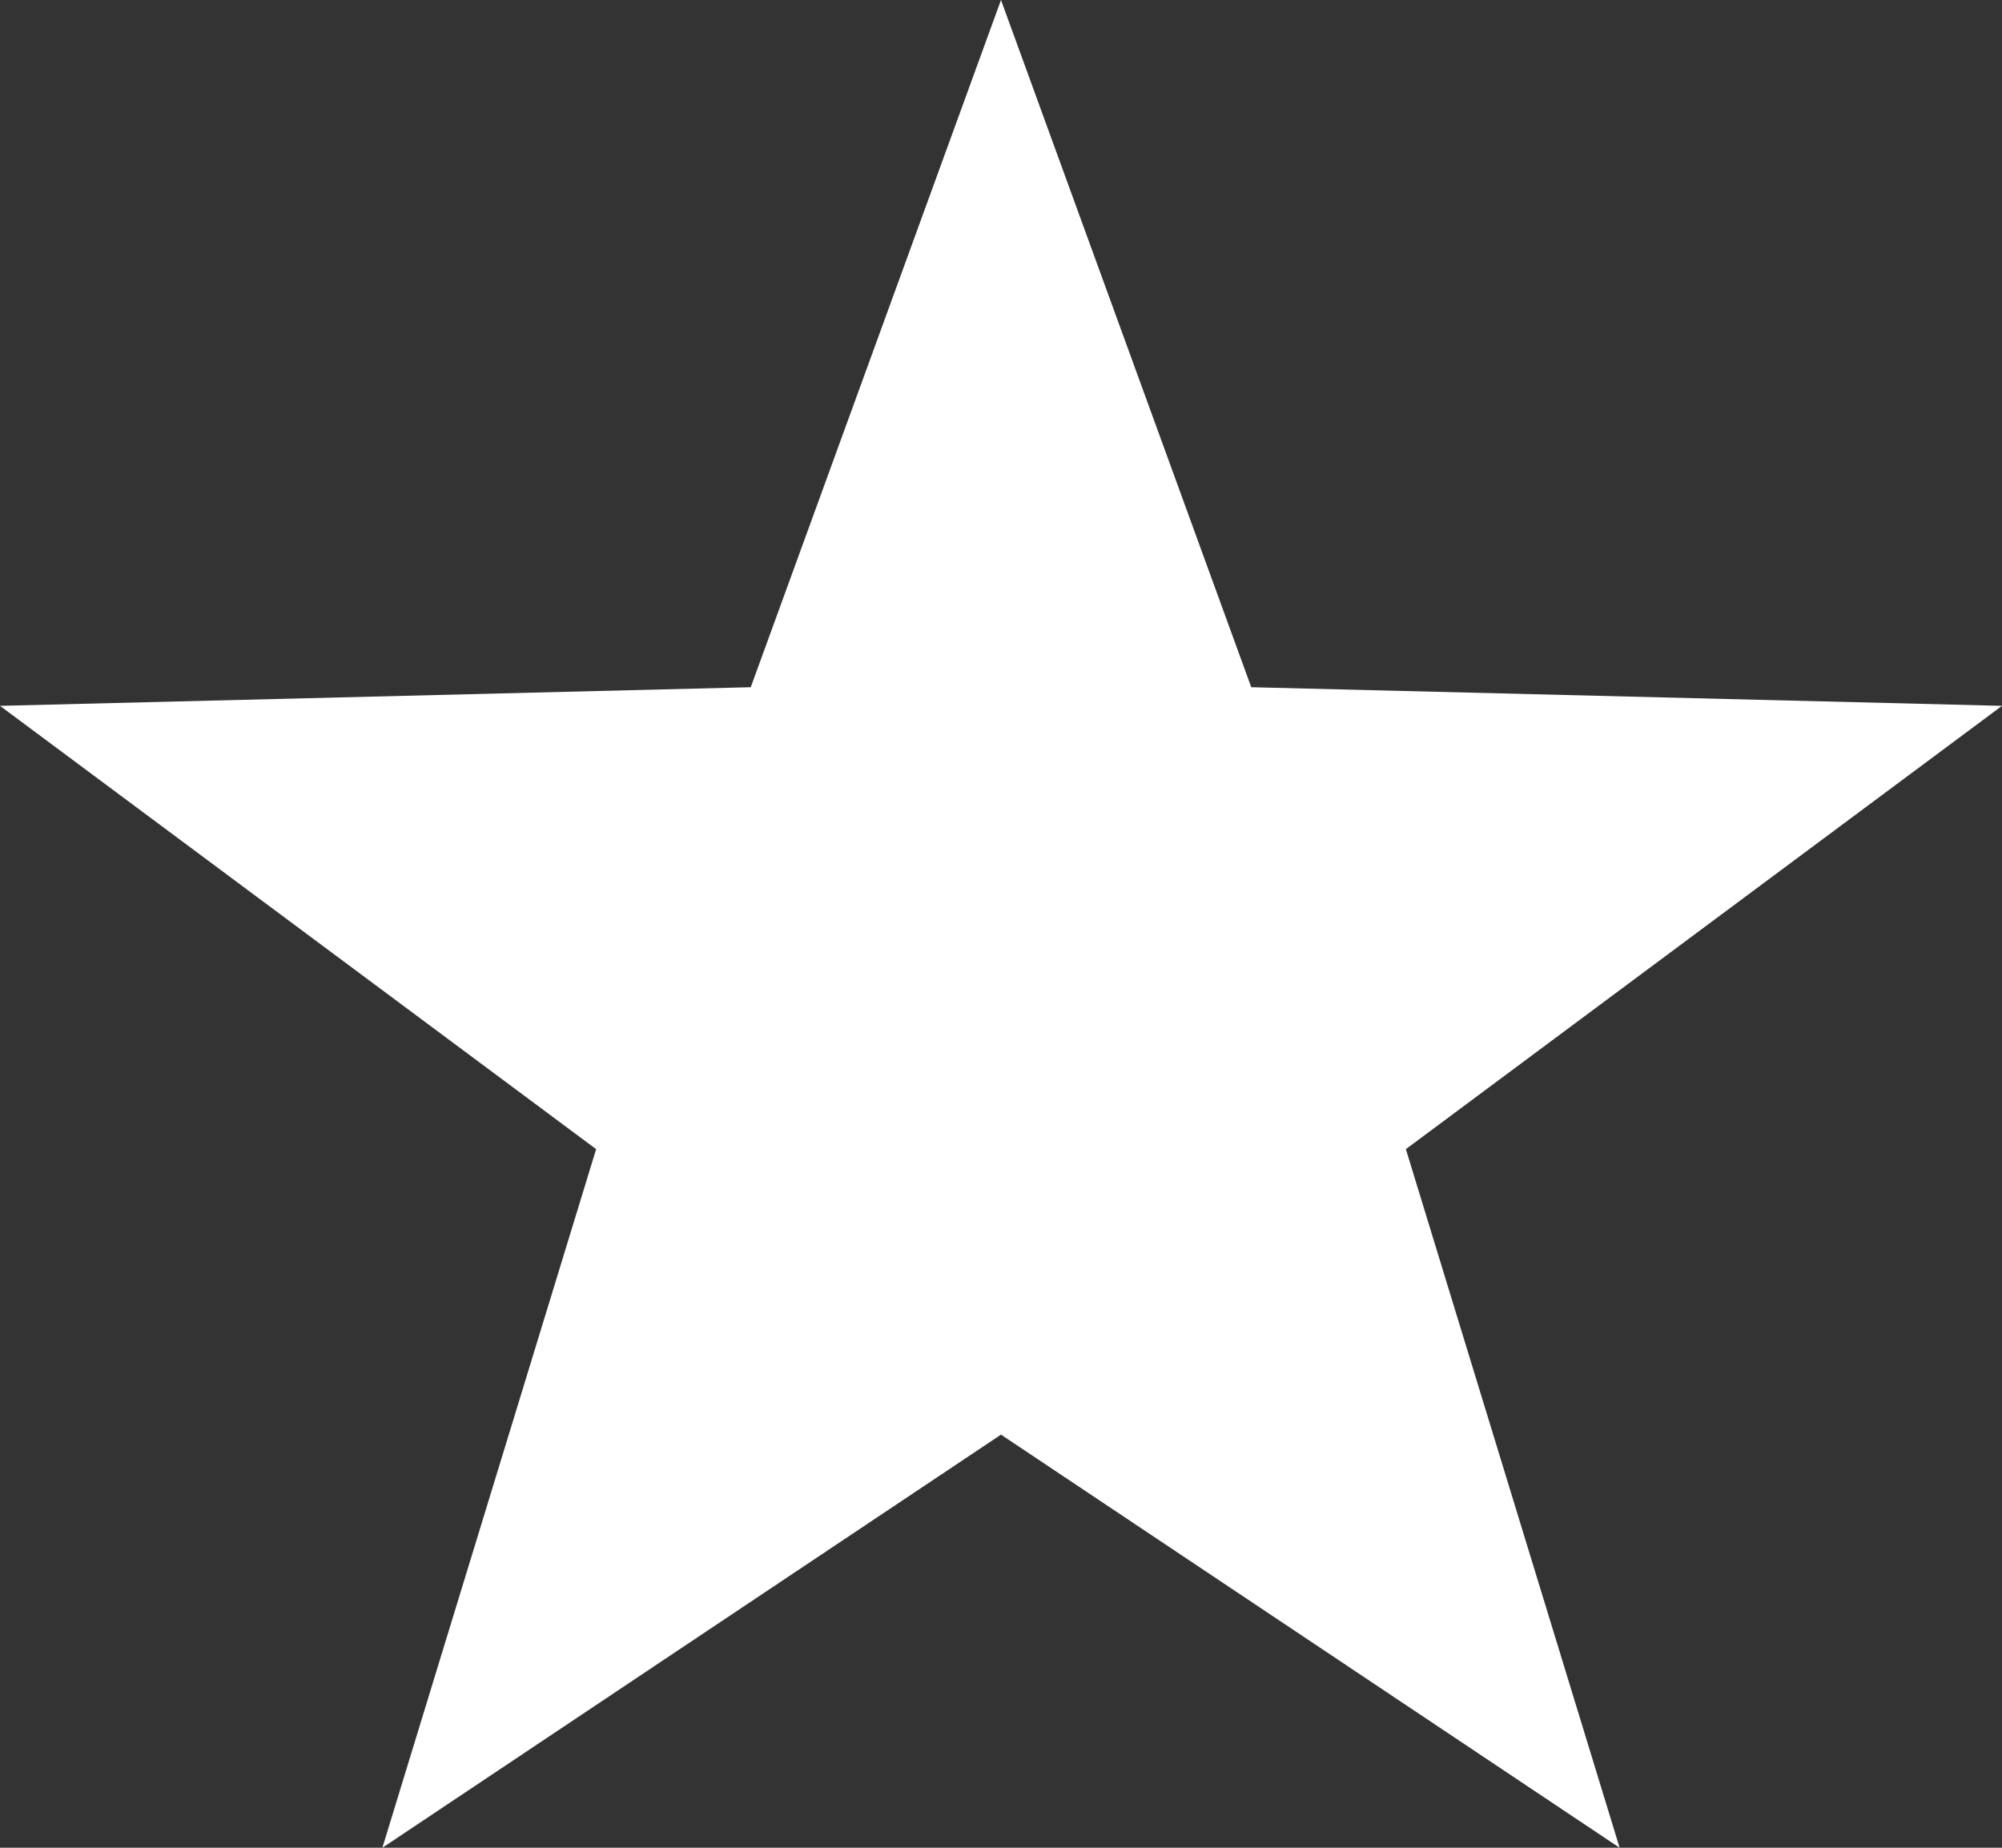<svg xmlns="http://www.w3.org/2000/svg" width="13" height="12" viewBox="0 0 13 12">
  <rect x="0" y="0" width="13" height="12" fill="#333333" stroke="none"/>
  <path id="Polygon_2" data-name="Polygon 2" d="M6.5,0,8.125,4.463,13,4.584,9.129,7.463,10.517,12,6.5,9.317,2.483,12,3.871,7.463,0,4.584l4.875-.121Z" fill="#fff"/>
</svg>
